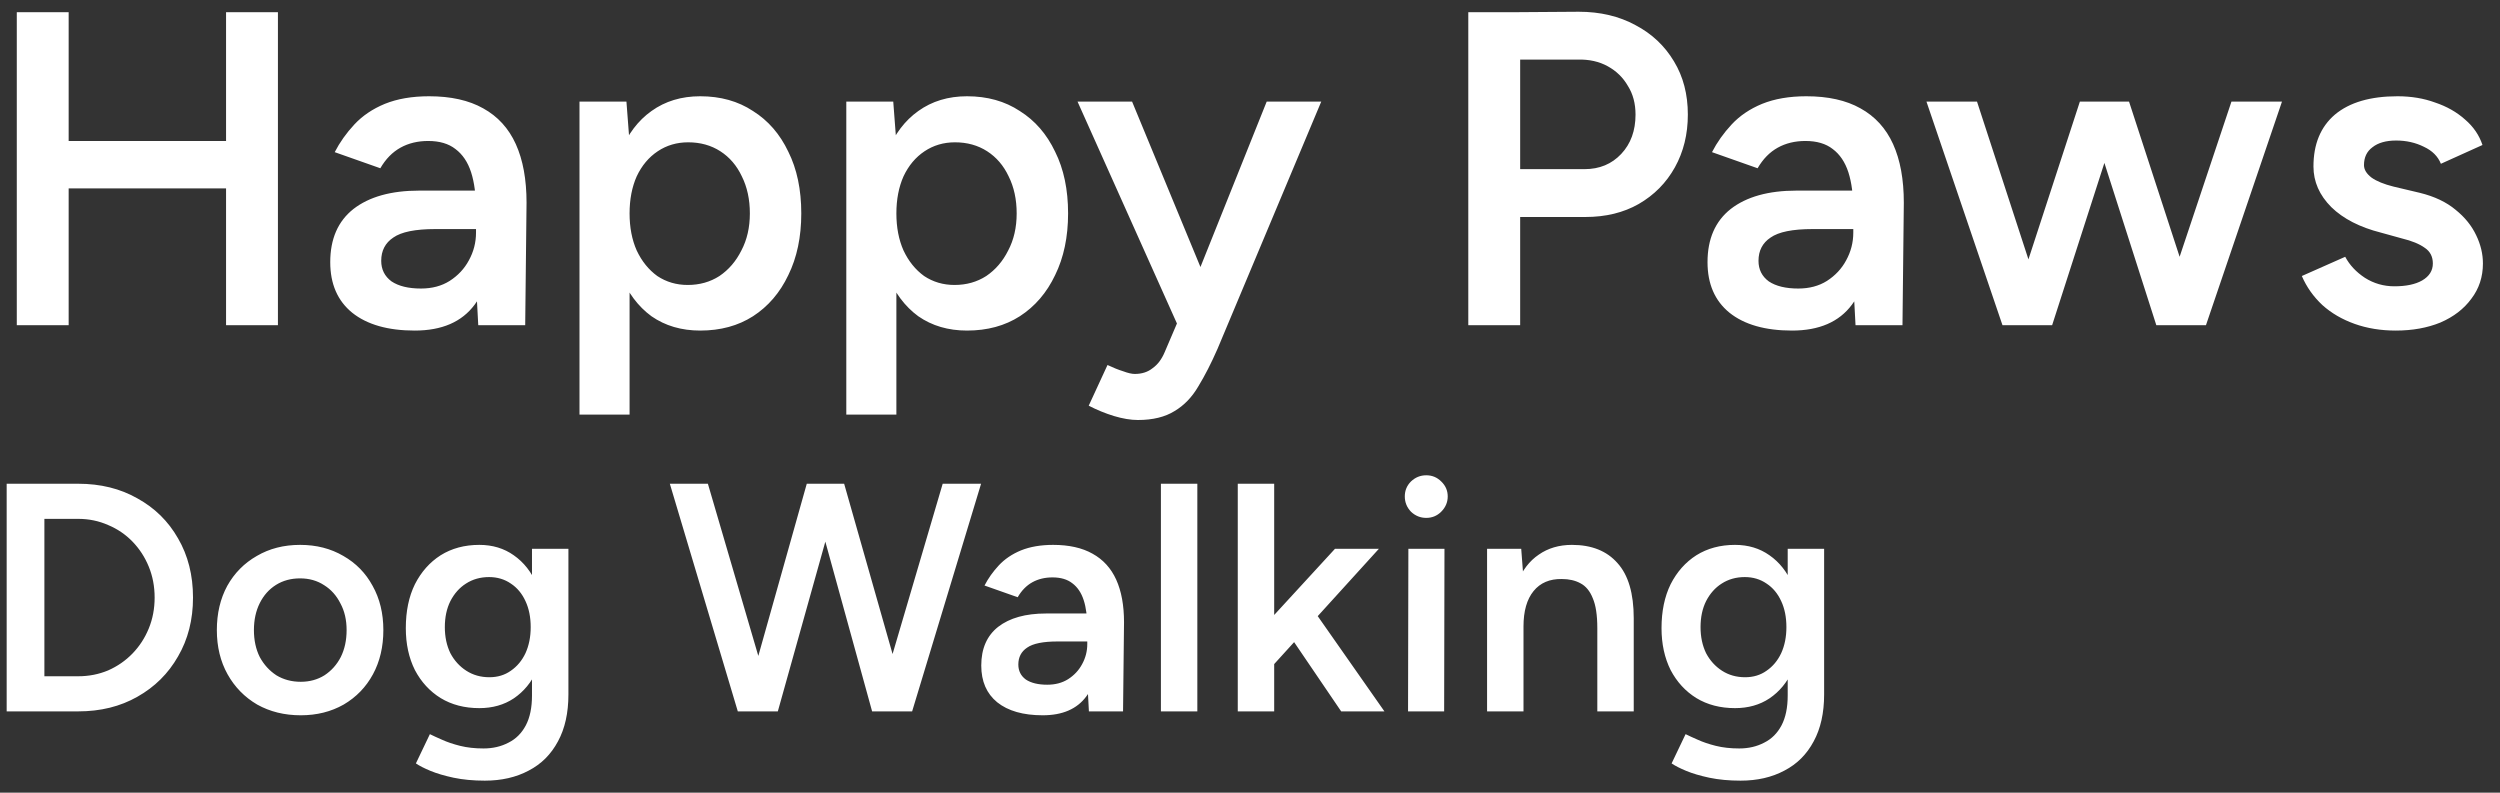 <svg width="123" height="39" viewBox="0 0 123 39" fill="none" xmlns="http://www.w3.org/2000/svg">
<rect x="0" y="0" width="123" height="39" fill="#333333" stroke="none"/>
<path d="M11.122 16V0.6H13.674V16H11.122ZM0.826 16V0.6H3.378V16H0.826ZM2.828 9.268V6.936H12.156V9.268H2.828ZM23.53 16L23.42 13.932V10.346C23.42 9.598 23.339 8.975 23.178 8.476C23.017 7.977 22.76 7.596 22.408 7.332C22.071 7.068 21.623 6.936 21.066 6.936C20.553 6.936 20.098 7.046 19.702 7.266C19.306 7.486 18.976 7.823 18.712 8.278L16.468 7.486C16.717 7.002 17.04 6.547 17.436 6.122C17.832 5.697 18.331 5.359 18.932 5.11C19.548 4.861 20.274 4.736 21.11 4.736C22.181 4.736 23.068 4.934 23.772 5.33C24.491 5.726 25.026 6.313 25.378 7.09C25.73 7.867 25.906 8.828 25.906 9.972L25.84 16H23.53ZM20.406 16.264C19.086 16.264 18.059 15.971 17.326 15.384C16.607 14.797 16.248 13.969 16.248 12.898C16.248 11.754 16.629 10.881 17.392 10.28C18.169 9.679 19.247 9.378 20.626 9.378H23.574V11.27H21.418C20.435 11.27 19.746 11.409 19.35 11.688C18.954 11.952 18.756 12.333 18.756 12.832C18.756 13.257 18.925 13.595 19.262 13.844C19.614 14.079 20.098 14.196 20.714 14.196C21.257 14.196 21.726 14.071 22.122 13.822C22.533 13.558 22.848 13.221 23.068 12.81C23.303 12.385 23.42 11.93 23.42 11.446H24.322C24.322 12.942 23.999 14.123 23.354 14.988C22.723 15.839 21.741 16.264 20.406 16.264ZM28.511 20.4V5H30.821L30.975 7.024V20.4H28.511ZM34.451 16.264C33.527 16.264 32.728 16.029 32.053 15.56C31.393 15.076 30.887 14.401 30.535 13.536C30.183 12.671 30.007 11.659 30.007 10.5C30.007 9.327 30.183 8.315 30.535 7.464C30.887 6.599 31.393 5.931 32.053 5.462C32.728 4.978 33.527 4.736 34.451 4.736C35.448 4.736 36.314 4.978 37.047 5.462C37.795 5.931 38.374 6.599 38.785 7.464C39.21 8.315 39.423 9.327 39.423 10.5C39.423 11.659 39.21 12.671 38.785 13.536C38.374 14.401 37.795 15.076 37.047 15.56C36.314 16.029 35.448 16.264 34.451 16.264ZM33.835 14.02C34.422 14.02 34.942 13.873 35.397 13.58C35.852 13.272 36.211 12.854 36.475 12.326C36.754 11.798 36.893 11.189 36.893 10.5C36.893 9.811 36.761 9.202 36.497 8.674C36.248 8.146 35.896 7.735 35.441 7.442C34.986 7.149 34.458 7.002 33.857 7.002C33.3 7.002 32.801 7.149 32.361 7.442C31.921 7.735 31.576 8.146 31.327 8.674C31.092 9.202 30.975 9.811 30.975 10.5C30.975 11.189 31.092 11.798 31.327 12.326C31.576 12.854 31.914 13.272 32.339 13.58C32.779 13.873 33.278 14.02 33.835 14.02ZM41.638 20.4V5H43.948L44.102 7.024V20.4H41.638ZM47.578 16.264C46.654 16.264 45.855 16.029 45.18 15.56C44.52 15.076 44.014 14.401 43.662 13.536C43.31 12.671 43.134 11.659 43.134 10.5C43.134 9.327 43.31 8.315 43.662 7.464C44.014 6.599 44.52 5.931 45.18 5.462C45.855 4.978 46.654 4.736 47.578 4.736C48.575 4.736 49.441 4.978 50.174 5.462C50.922 5.931 51.501 6.599 51.912 7.464C52.337 8.315 52.55 9.327 52.55 10.5C52.55 11.659 52.337 12.671 51.912 13.536C51.501 14.401 50.922 15.076 50.174 15.56C49.441 16.029 48.575 16.264 47.578 16.264ZM46.962 14.02C47.549 14.02 48.069 13.873 48.524 13.58C48.979 13.272 49.338 12.854 49.602 12.326C49.881 11.798 50.02 11.189 50.02 10.5C50.02 9.811 49.888 9.202 49.624 8.674C49.375 8.146 49.023 7.735 48.568 7.442C48.113 7.149 47.585 7.002 46.984 7.002C46.427 7.002 45.928 7.149 45.488 7.442C45.048 7.735 44.703 8.146 44.454 8.674C44.219 9.202 44.102 9.811 44.102 10.5C44.102 11.189 44.219 11.798 44.454 12.326C44.703 12.854 45.041 13.272 45.466 13.58C45.906 13.873 46.405 14.02 46.962 14.02ZM55.985 20.664C55.633 20.664 55.237 20.598 54.797 20.466C54.371 20.334 53.961 20.165 53.565 19.96L54.489 17.958C54.767 18.09 55.024 18.193 55.259 18.266C55.493 18.354 55.684 18.398 55.831 18.398C56.183 18.398 56.476 18.303 56.711 18.112C56.96 17.936 57.158 17.672 57.305 17.32L58.603 14.284L62.321 5H65.005L59.901 17.166C59.593 17.87 59.278 18.486 58.955 19.014C58.647 19.542 58.258 19.945 57.789 20.224C57.319 20.517 56.718 20.664 55.985 20.664ZM57.943 16L53.015 5H55.699L59.527 14.262L60.319 16H57.943ZM74.55 10.676V8.322H77.96C78.693 8.322 79.295 8.073 79.764 7.574C80.233 7.075 80.468 6.43 80.468 5.638C80.468 5.095 80.343 4.626 80.094 4.23C79.859 3.819 79.529 3.497 79.104 3.262C78.679 3.027 78.187 2.917 77.63 2.932H74.55V0.6L77.674 0.578C78.73 0.578 79.661 0.798 80.468 1.238C81.275 1.663 81.905 2.257 82.36 3.02C82.815 3.768 83.042 4.641 83.042 5.638C83.042 6.606 82.829 7.471 82.404 8.234C81.979 8.997 81.385 9.598 80.622 10.038C79.874 10.463 79.001 10.676 78.004 10.676H74.55ZM72.24 16V0.6H74.792V16H72.24ZM91.292 16L91.182 13.932V10.346C91.182 9.598 91.101 8.975 90.94 8.476C90.778 7.977 90.522 7.596 90.17 7.332C89.832 7.068 89.385 6.936 88.828 6.936C88.314 6.936 87.86 7.046 87.464 7.266C87.068 7.486 86.738 7.823 86.474 8.278L84.23 7.486C84.479 7.002 84.802 6.547 85.198 6.122C85.594 5.697 86.092 5.359 86.694 5.11C87.31 4.861 88.036 4.736 88.872 4.736C89.942 4.736 90.83 4.934 91.534 5.33C92.252 5.726 92.788 6.313 93.14 7.09C93.492 7.867 93.668 8.828 93.668 9.972L93.602 16H91.292ZM88.168 16.264C86.848 16.264 85.821 15.971 85.088 15.384C84.369 14.797 84.01 13.969 84.01 12.898C84.01 11.754 84.391 10.881 85.154 10.28C85.931 9.679 87.009 9.378 88.388 9.378H91.336V11.27H89.18C88.197 11.27 87.508 11.409 87.112 11.688C86.716 11.952 86.518 12.333 86.518 12.832C86.518 13.257 86.686 13.595 87.024 13.844C87.376 14.079 87.86 14.196 88.476 14.196C89.018 14.196 89.488 14.071 89.884 13.822C90.294 13.558 90.61 13.221 90.83 12.81C91.064 12.385 91.182 11.93 91.182 11.446H92.084C92.084 12.942 91.761 14.123 91.116 14.988C90.485 15.839 89.502 16.264 88.168 16.264ZM106.113 16L109.787 5H112.273L108.533 16H106.113ZM98.743 16L102.329 5H104.507L100.965 16H98.743ZM98.522 16L94.782 5H97.269L100.855 16H98.522ZM106.091 16L102.571 5H104.749L108.335 16H106.091ZM117.87 16.264C117.137 16.264 116.462 16.154 115.846 15.934C115.23 15.714 114.702 15.406 114.262 15.01C113.822 14.599 113.485 14.123 113.25 13.58L115.384 12.634C115.604 13.045 115.927 13.389 116.352 13.668C116.792 13.947 117.276 14.086 117.804 14.086C118.376 14.086 118.831 13.991 119.168 13.8C119.52 13.595 119.696 13.316 119.696 12.964C119.696 12.627 119.564 12.37 119.3 12.194C119.036 12.003 118.662 11.849 118.178 11.732L117.144 11.446C116.103 11.182 115.289 10.764 114.702 10.192C114.115 9.605 113.822 8.938 113.822 8.19C113.822 7.09 114.174 6.239 114.878 5.638C115.597 5.037 116.623 4.736 117.958 4.736C118.633 4.736 119.249 4.839 119.806 5.044C120.378 5.235 120.869 5.513 121.28 5.88C121.691 6.232 121.977 6.65 122.138 7.134L120.092 8.058C119.945 7.691 119.667 7.413 119.256 7.222C118.845 7.017 118.391 6.914 117.892 6.914C117.393 6.914 117.005 7.024 116.726 7.244C116.447 7.449 116.308 7.743 116.308 8.124C116.308 8.344 116.433 8.549 116.682 8.74C116.931 8.916 117.291 9.063 117.76 9.18L119.058 9.488C119.777 9.664 120.363 9.943 120.818 10.324C121.273 10.691 121.61 11.109 121.83 11.578C122.05 12.033 122.16 12.495 122.16 12.964C122.16 13.624 121.969 14.203 121.588 14.702C121.221 15.201 120.715 15.589 120.07 15.868C119.425 16.132 118.691 16.264 117.87 16.264ZM3.848 35V33.272C4.371 33.272 4.861 33.176 5.32 32.984C5.779 32.781 6.179 32.504 6.52 32.152C6.861 31.8 7.128 31.389 7.32 30.92C7.512 30.451 7.608 29.944 7.608 29.4C7.608 28.856 7.512 28.349 7.32 27.88C7.128 27.411 6.861 27 6.52 26.648C6.179 26.296 5.779 26.024 5.32 25.832C4.861 25.629 4.371 25.528 3.848 25.528V23.8C4.947 23.8 5.917 24.04 6.76 24.52C7.613 24.989 8.28 25.645 8.76 26.488C9.251 27.331 9.496 28.301 9.496 29.4C9.496 30.488 9.251 31.453 8.76 32.296C8.28 33.139 7.613 33.8 6.76 34.28C5.917 34.76 4.947 35 3.848 35ZM1.528 35V33.272H3.848V35H1.528ZM0.328 35V23.8H2.184V35H0.328ZM1.528 25.528V23.8H3.848V25.528H1.528ZM14.797 35.192C13.997 35.192 13.282 35.016 12.653 34.664C12.034 34.301 11.549 33.805 11.197 33.176C10.845 32.547 10.669 31.821 10.669 31C10.669 30.179 10.84 29.453 11.181 28.824C11.533 28.195 12.018 27.704 12.637 27.352C13.256 26.989 13.965 26.808 14.765 26.808C15.565 26.808 16.274 26.989 16.893 27.352C17.512 27.704 17.992 28.195 18.333 28.824C18.685 29.453 18.861 30.179 18.861 31C18.861 31.821 18.69 32.547 18.349 33.176C18.008 33.805 17.528 34.301 16.909 34.664C16.29 35.016 15.586 35.192 14.797 35.192ZM14.797 33.544C15.234 33.544 15.624 33.437 15.965 33.224C16.306 33 16.573 32.701 16.765 32.328C16.957 31.944 17.053 31.501 17.053 31C17.053 30.499 16.952 30.061 16.749 29.688C16.557 29.304 16.29 29.005 15.949 28.792C15.608 28.568 15.213 28.456 14.765 28.456C14.317 28.456 13.922 28.563 13.581 28.776C13.24 28.989 12.973 29.288 12.781 29.672C12.589 30.056 12.493 30.499 12.493 31C12.493 31.501 12.589 31.944 12.781 32.328C12.984 32.701 13.256 33 13.597 33.224C13.949 33.437 14.349 33.544 14.797 33.544ZM23.854 38.408C23.288 38.408 22.776 38.36 22.318 38.264C21.87 38.168 21.491 38.056 21.182 37.928C20.872 37.8 20.633 37.677 20.462 37.56L21.15 36.12C21.299 36.195 21.497 36.285 21.742 36.392C21.998 36.509 22.297 36.611 22.638 36.696C22.979 36.781 23.363 36.824 23.79 36.824C24.248 36.824 24.659 36.728 25.022 36.536C25.384 36.355 25.667 36.072 25.87 35.688C26.073 35.304 26.174 34.813 26.174 34.216V27H27.966V34.168C27.966 35.075 27.795 35.843 27.454 36.472C27.113 37.112 26.633 37.592 26.014 37.912C25.395 38.243 24.675 38.408 23.854 38.408ZM23.582 34.84C22.857 34.84 22.222 34.675 21.678 34.344C21.145 34.013 20.723 33.555 20.414 32.968C20.115 32.371 19.966 31.683 19.966 30.904C19.966 30.072 20.115 29.352 20.414 28.744C20.723 28.136 21.145 27.661 21.678 27.32C22.222 26.979 22.857 26.808 23.582 26.808C24.233 26.808 24.798 26.979 25.278 27.32C25.768 27.661 26.147 28.141 26.414 28.76C26.68 29.368 26.814 30.088 26.814 30.92C26.814 31.709 26.68 32.397 26.414 32.984C26.147 33.571 25.768 34.029 25.278 34.36C24.798 34.68 24.233 34.84 23.582 34.84ZM24.078 33.32C24.483 33.32 24.835 33.213 25.134 33C25.443 32.787 25.683 32.499 25.854 32.136C26.024 31.763 26.11 31.336 26.11 30.856C26.11 30.365 26.024 29.939 25.854 29.576C25.683 29.203 25.443 28.915 25.134 28.712C24.825 28.499 24.467 28.392 24.062 28.392C23.635 28.392 23.256 28.499 22.926 28.712C22.606 28.915 22.35 29.203 22.158 29.576C21.977 29.939 21.886 30.365 21.886 30.856C21.886 31.336 21.977 31.763 22.158 32.136C22.35 32.499 22.611 32.787 22.942 33C23.273 33.213 23.651 33.32 24.078 33.32ZM43.084 35L46.38 23.8H48.269L44.877 35H43.084ZM36.3 35L32.956 23.8H34.828L38.108 35H36.3ZM36.541 35L39.693 23.8H41.404L38.269 35H36.541ZM42.908 35L39.821 23.8H41.532L44.717 35H42.908ZM53.574 35L53.494 33.496V30.888C53.494 30.344 53.436 29.891 53.318 29.528C53.201 29.165 53.014 28.888 52.758 28.696C52.513 28.504 52.188 28.408 51.782 28.408C51.409 28.408 51.078 28.488 50.79 28.648C50.502 28.808 50.262 29.053 50.07 29.384L48.438 28.808C48.62 28.456 48.854 28.125 49.142 27.816C49.43 27.507 49.793 27.261 50.23 27.08C50.678 26.899 51.206 26.808 51.814 26.808C52.593 26.808 53.238 26.952 53.75 27.24C54.273 27.528 54.662 27.955 54.918 28.52C55.174 29.085 55.302 29.784 55.302 30.616L55.254 35H53.574ZM51.302 35.192C50.342 35.192 49.596 34.979 49.062 34.552C48.54 34.125 48.278 33.523 48.278 32.744C48.278 31.912 48.556 31.277 49.11 30.84C49.676 30.403 50.46 30.184 51.462 30.184H53.606V31.56H52.038C51.324 31.56 50.822 31.661 50.534 31.864C50.246 32.056 50.102 32.333 50.102 32.696C50.102 33.005 50.225 33.251 50.47 33.432C50.726 33.603 51.078 33.688 51.526 33.688C51.921 33.688 52.262 33.597 52.55 33.416C52.849 33.224 53.078 32.979 53.238 32.68C53.409 32.371 53.494 32.04 53.494 31.688H54.15C54.15 32.776 53.916 33.635 53.446 34.264C52.988 34.883 52.273 35.192 51.302 35.192ZM57.117 35V23.8H58.909V35H57.117ZM62.61 32.76L61.522 31.528L65.682 27H67.842L62.61 32.76ZM60.898 35V23.8H62.69V35H60.898ZM65.986 35L63.17 30.856L64.338 29.608L68.114 35H65.986ZM69.276 35L69.292 27H71.068L71.052 35H69.276ZM70.172 25.48C69.884 25.48 69.633 25.379 69.42 25.176C69.217 24.963 69.116 24.712 69.116 24.424C69.116 24.136 69.217 23.891 69.42 23.688C69.633 23.485 69.884 23.384 70.172 23.384C70.46 23.384 70.705 23.485 70.908 23.688C71.121 23.891 71.228 24.136 71.228 24.424C71.228 24.712 71.121 24.963 70.908 25.176C70.705 25.379 70.46 25.48 70.172 25.48ZM73.164 35V27H74.844L74.956 28.472V35H73.164ZM78.588 35V30.904L80.38 30.424V35H78.588ZM78.588 30.904C78.588 30.264 78.513 29.773 78.364 29.432C78.225 29.08 78.022 28.835 77.756 28.696C77.5 28.557 77.196 28.488 76.844 28.488C76.246 28.477 75.782 28.675 75.452 29.08C75.121 29.485 74.956 30.067 74.956 30.824H74.284C74.284 29.981 74.406 29.261 74.652 28.664C74.897 28.056 75.249 27.597 75.708 27.288C76.166 26.968 76.71 26.808 77.34 26.808C78.311 26.808 79.057 27.107 79.58 27.704C80.113 28.291 80.38 29.197 80.38 30.424L78.588 30.904ZM85.635 38.408C85.07 38.408 84.558 38.36 84.099 38.264C83.651 38.168 83.272 38.056 82.963 37.928C82.654 37.8 82.414 37.677 82.243 37.56L82.931 36.12C83.081 36.195 83.278 36.285 83.523 36.392C83.779 36.509 84.078 36.611 84.419 36.696C84.76 36.781 85.144 36.824 85.571 36.824C86.03 36.824 86.441 36.728 86.803 36.536C87.166 36.355 87.448 36.072 87.651 35.688C87.854 35.304 87.955 34.813 87.955 34.216V27H89.747V34.168C89.747 35.075 89.576 35.843 89.235 36.472C88.894 37.112 88.414 37.592 87.795 37.912C87.177 38.243 86.457 38.408 85.635 38.408ZM85.363 34.84C84.638 34.84 84.003 34.675 83.459 34.344C82.926 34.013 82.504 33.555 82.195 32.968C81.897 32.371 81.747 31.683 81.747 30.904C81.747 30.072 81.897 29.352 82.195 28.744C82.504 28.136 82.926 27.661 83.459 27.32C84.003 26.979 84.638 26.808 85.363 26.808C86.014 26.808 86.579 26.979 87.059 27.32C87.55 27.661 87.928 28.141 88.195 28.76C88.462 29.368 88.595 30.088 88.595 30.92C88.595 31.709 88.462 32.397 88.195 32.984C87.928 33.571 87.55 34.029 87.059 34.36C86.579 34.68 86.014 34.84 85.363 34.84ZM85.859 33.32C86.264 33.32 86.617 33.213 86.915 33C87.225 32.787 87.465 32.499 87.635 32.136C87.806 31.763 87.891 31.336 87.891 30.856C87.891 30.365 87.806 29.939 87.635 29.576C87.465 29.203 87.225 28.915 86.915 28.712C86.606 28.499 86.249 28.392 85.843 28.392C85.416 28.392 85.038 28.499 84.707 28.712C84.387 28.915 84.131 29.203 83.939 29.576C83.758 29.939 83.667 30.365 83.667 30.856C83.667 31.336 83.758 31.763 83.939 32.136C84.131 32.499 84.392 32.787 84.723 33C85.054 33.213 85.433 33.32 85.859 33.32Z" fill="white"/>
</svg>
